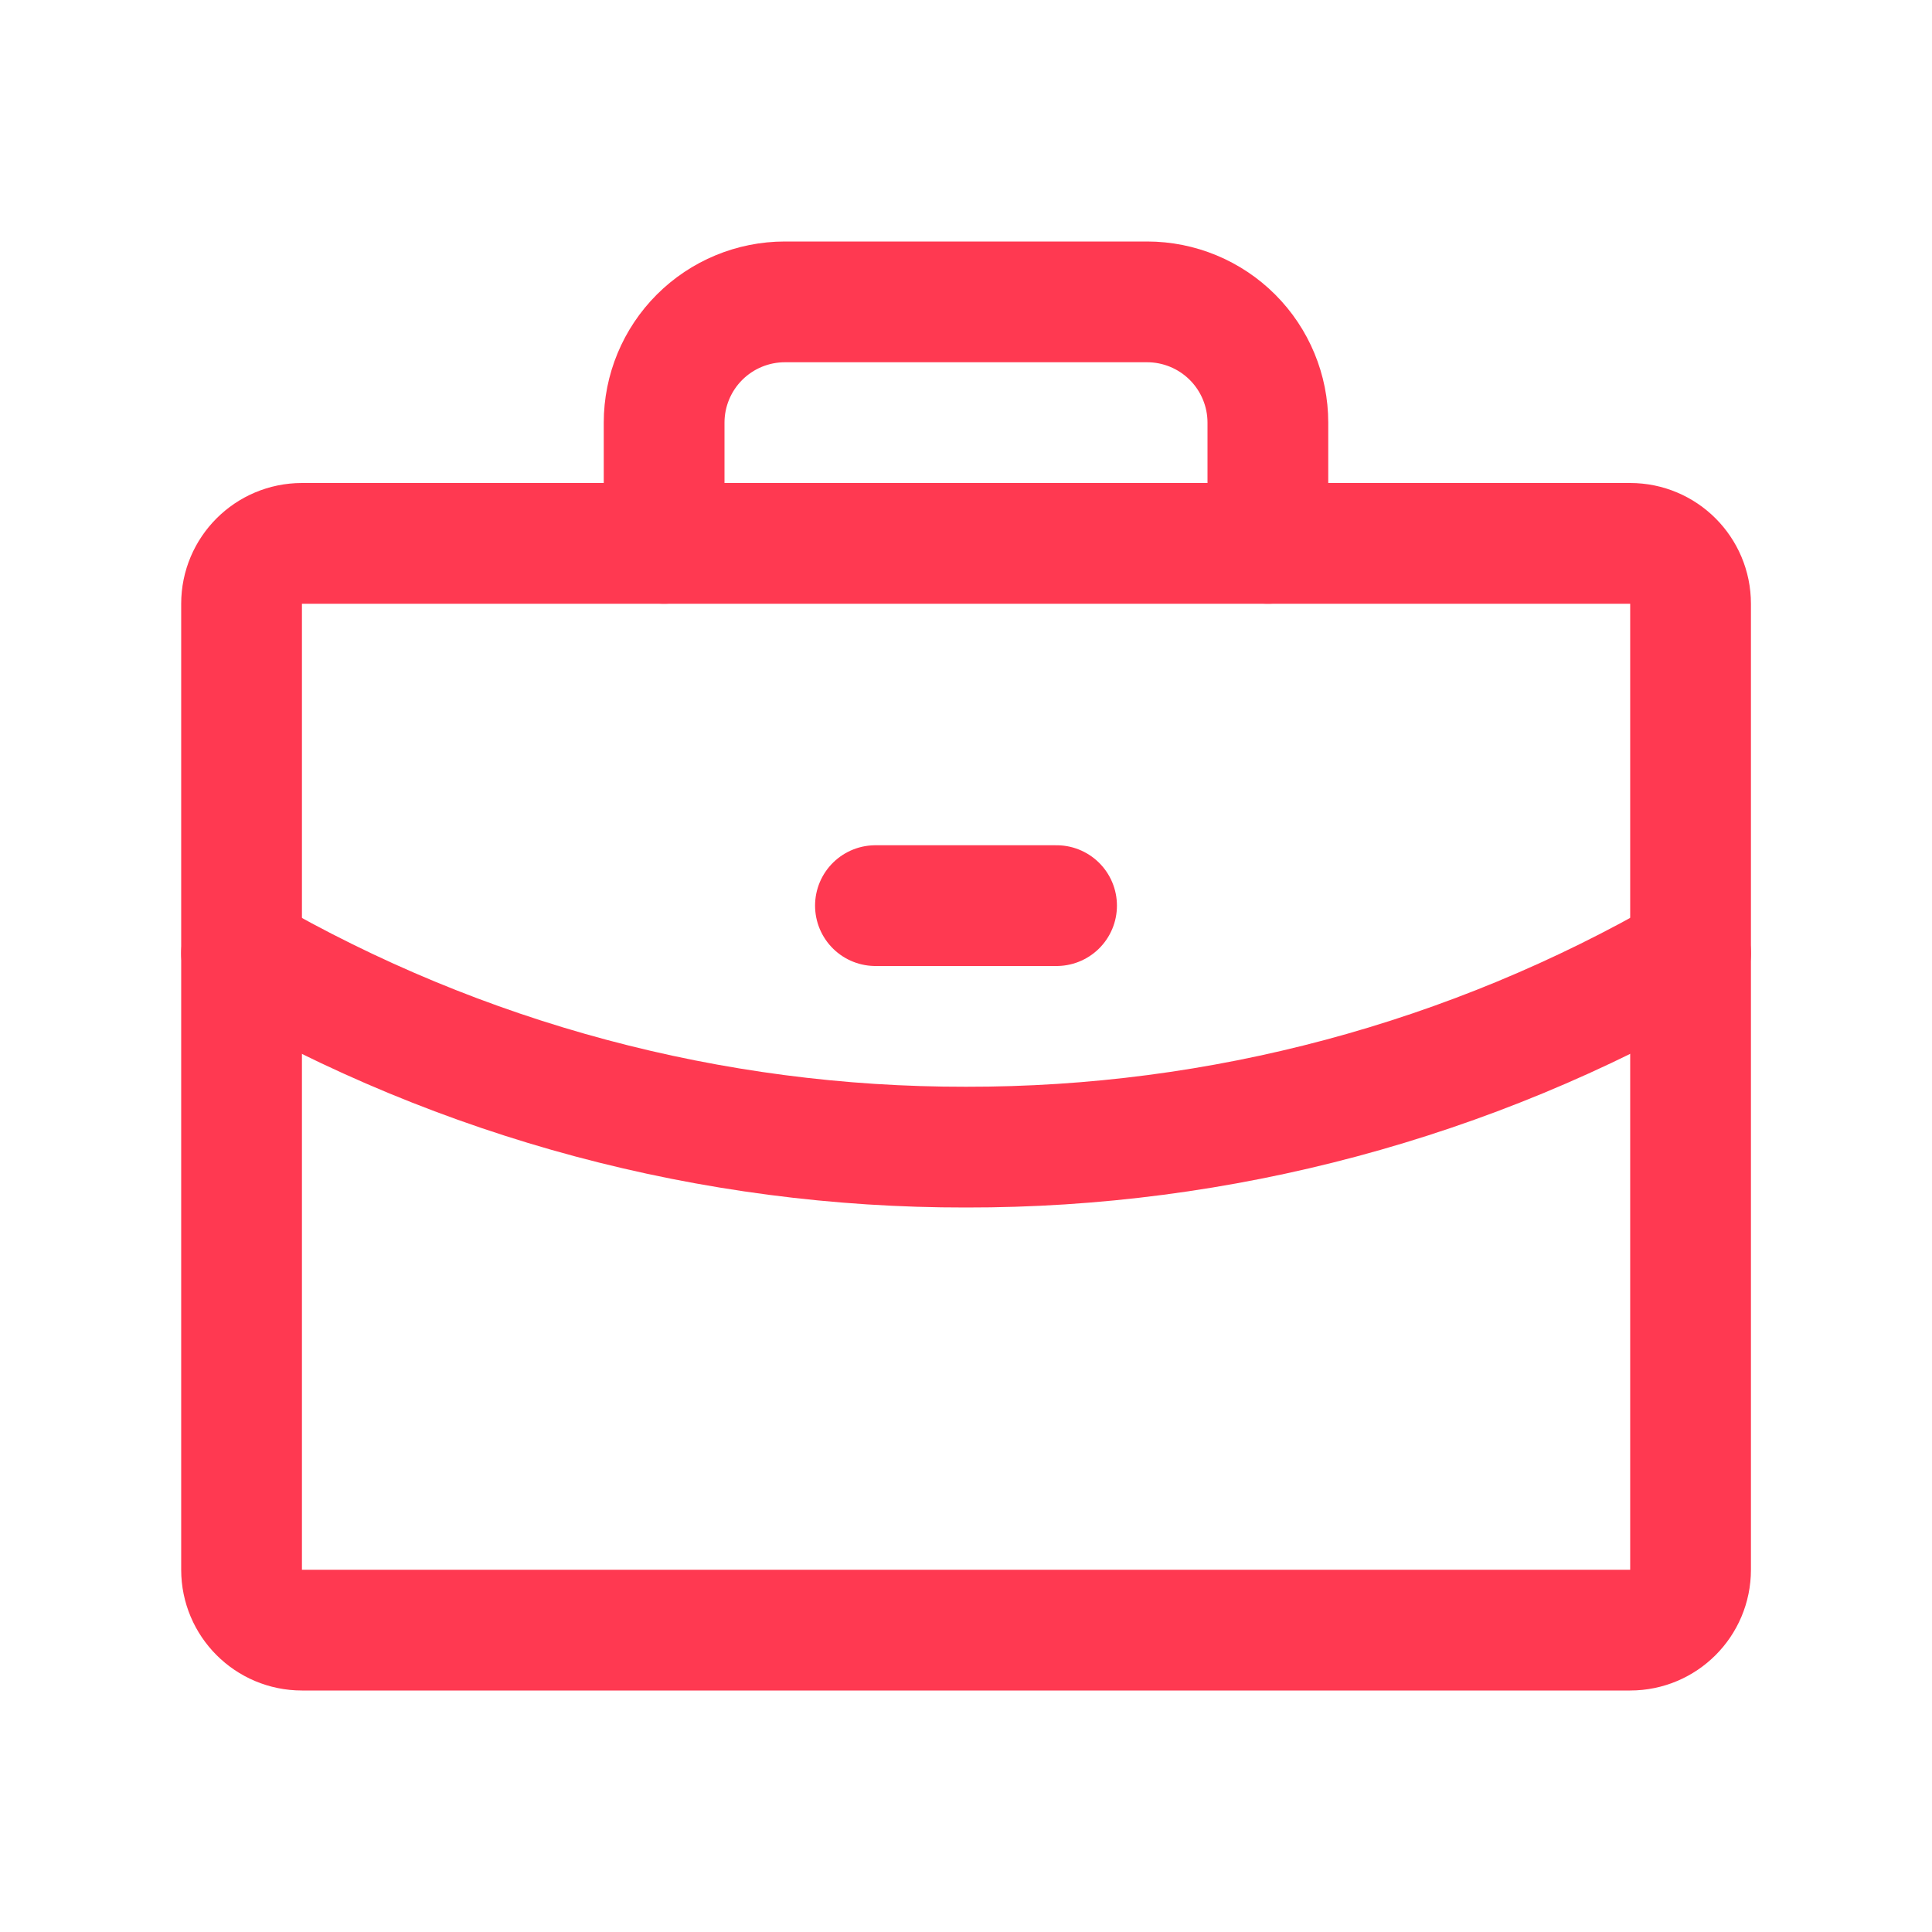<?xml version="1.0" encoding="UTF-8"?> <svg xmlns="http://www.w3.org/2000/svg" width="32" height="32" viewBox="0 0 32 32" fill="none"> <path d="M27.001 9H5.001C4.449 9 4.001 9.448 4.001 10V26C4.001 26.552 4.449 27 5.001 27H27.001C27.553 27 28.001 26.552 28.001 26V10C28.001 9.448 27.553 9 27.001 9Z" stroke="#FF3951" stroke-width="2" stroke-linecap="round" stroke-linejoin="round"></path> <path d="M21 9V7C21 6.47 20.789 5.961 20.414 5.586C20.039 5.211 19.53 5 19 5H13C12.47 5 11.961 5.211 11.586 5.586C11.211 5.961 11 6.47 11 7V9" stroke="#FF3951" stroke-width="2" stroke-linecap="round" stroke-linejoin="round"></path> <path d="M28.001 15.789C24.354 17.899 20.213 19.007 16 19C11.787 19.007 7.647 17.899 4.001 15.79" stroke="#FF3951" stroke-width="2" stroke-linecap="round" stroke-linejoin="round"></path> <path d="M14.5 15H17.5" stroke="#FF3951" stroke-width="2" stroke-linecap="round" stroke-linejoin="round"></path> </svg> 